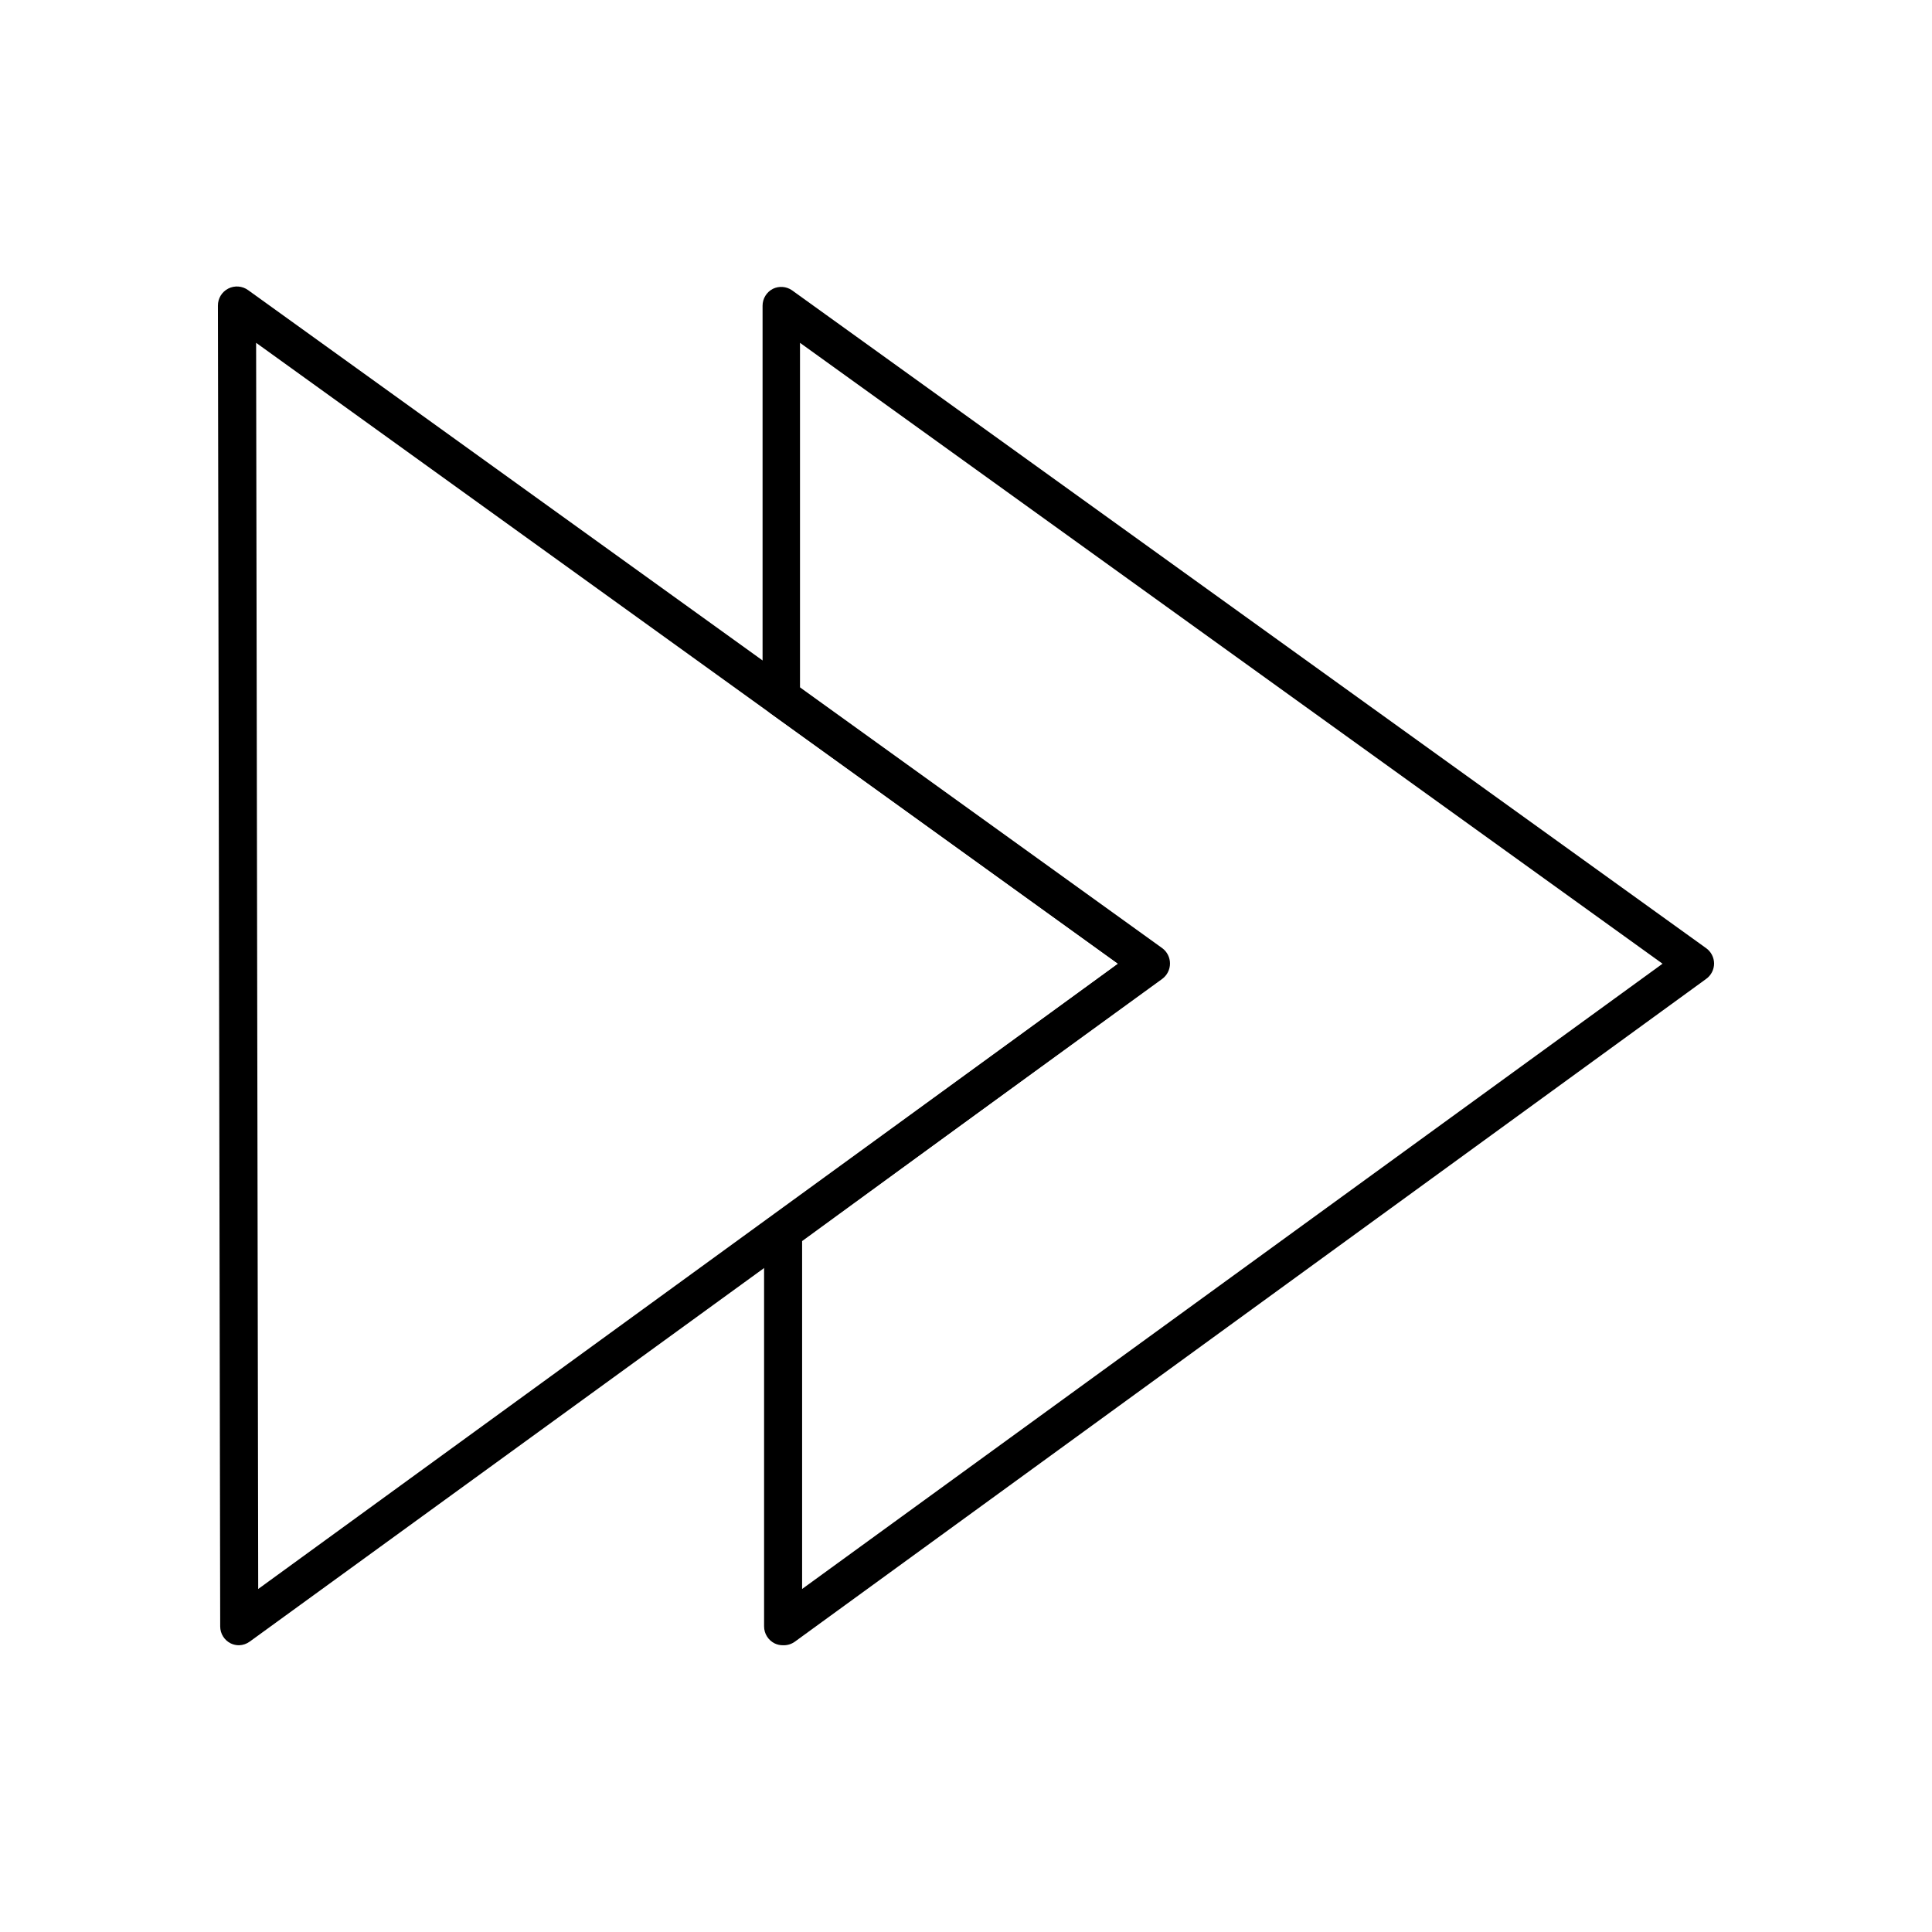 <?xml version="1.0" encoding="UTF-8"?>
<!-- Uploaded to: ICON Repo, www.iconrepo.com, Generator: ICON Repo Mixer Tools -->
<svg fill="#000000" width="800px" height="800px" version="1.1" viewBox="144 144 512 512" xmlns="http://www.w3.org/2000/svg">
 <g>
  <path d="m351.53 580.01c-0.785 0.012-1.559-0.16-2.266-0.504-1.695-0.852-2.766-2.586-2.773-4.481v-104.64c-0.004-1.609 0.766-3.129 2.066-4.078l91.746-66.906-92.148-66.402c-1.301-0.953-2.07-2.469-2.066-4.082v-103.89 0.004c-0.004-1.887 1.047-3.617 2.723-4.484 1.621-0.793 3.543-0.66 5.035 0.352l242.29 174.37c1.32 0.941 2.106 2.461 2.113 4.082-0.008 1.621-0.793 3.141-2.113 4.082l-241.48 175.62c-0.906 0.66-2.004 0.996-3.125 0.957zm5.039-107.11v92.195l228.02-165.7-228.58-164.54v91.441l95.723 68.973v-0.004c1.305 0.953 2.07 2.469 2.066 4.082 0.004 1.613-0.762 3.129-2.066 4.082z"/>
  <path d="m207.39 580.01c-0.781 0.012-1.559-0.16-2.266-0.504-1.695-0.852-2.766-2.586-2.769-4.481l-0.605-350c-0.023-1.91 1.031-3.668 2.727-4.543 1.699-0.875 3.742-0.715 5.285 0.41l242.23 174.37c1.301 0.953 2.07 2.469 2.066 4.082 0.004 1.613-0.766 3.129-2.066 4.082l-241.83 175.63v-0.004c-0.809 0.59-1.773 0.922-2.773 0.957zm4.484-345.16 0.555 330.25 227.88-165.7z"/>
 </g>
</svg>
